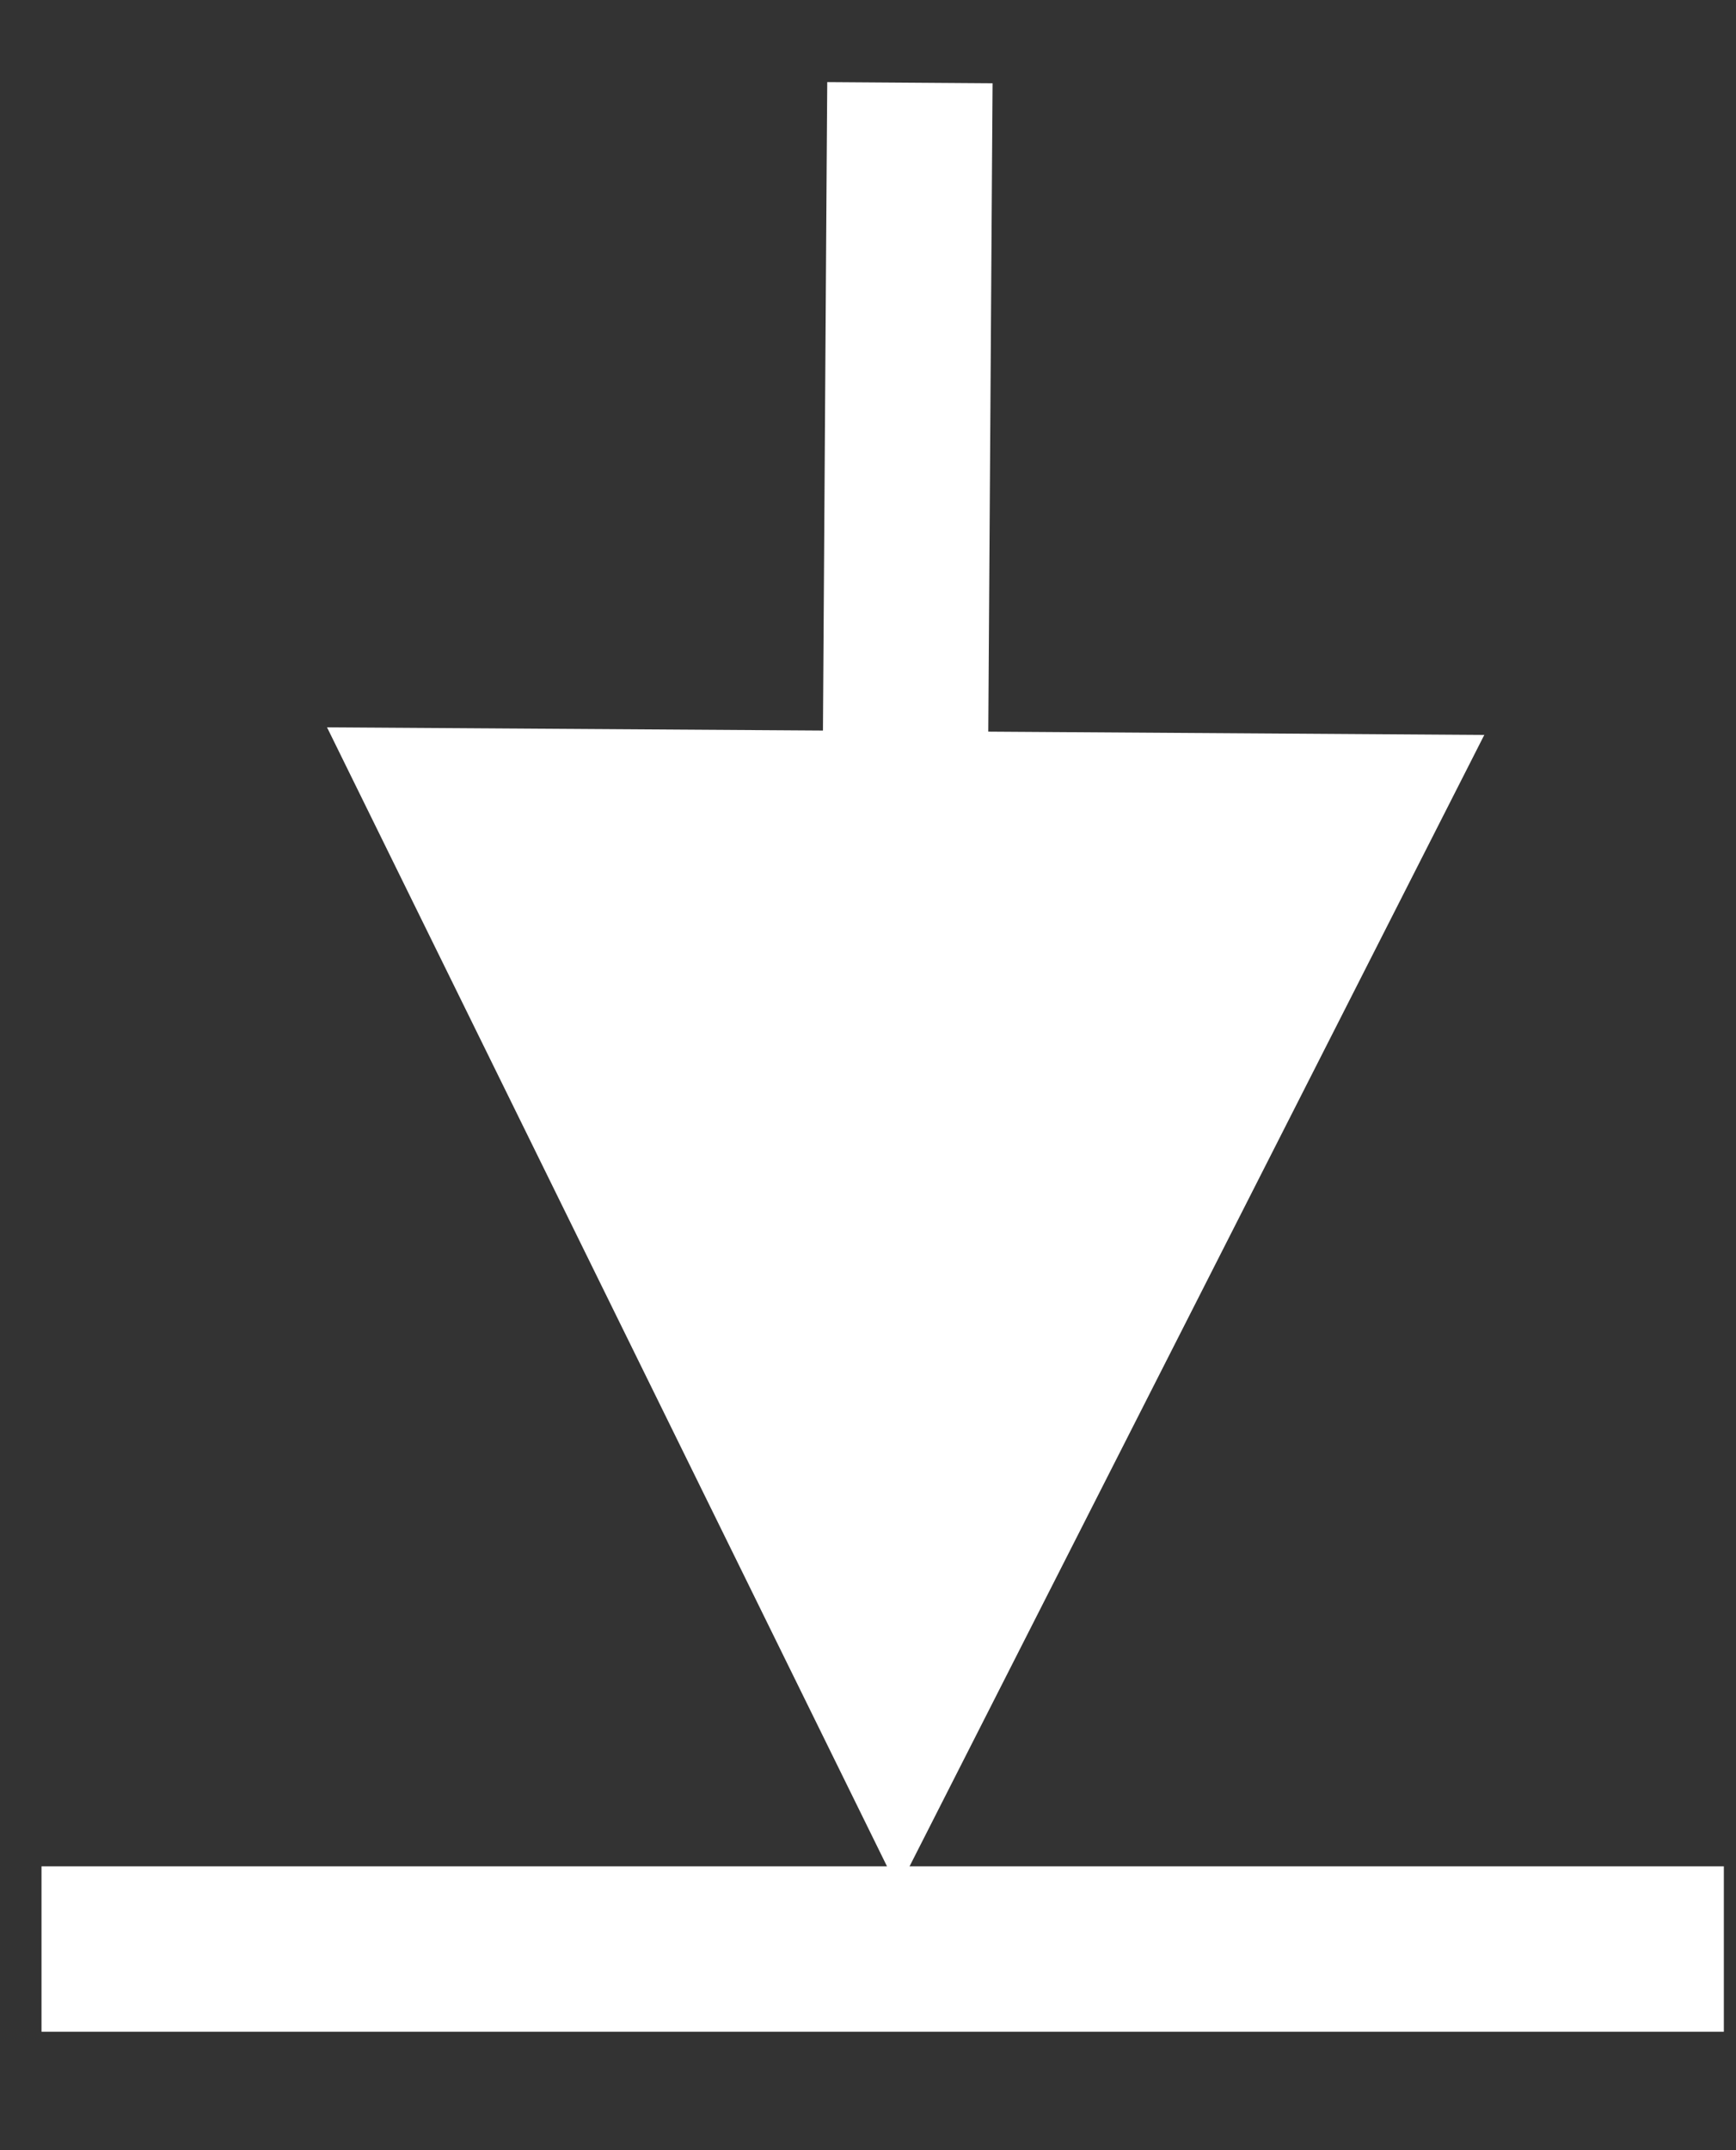 <?xml version="1.0" encoding="UTF-8"?>
<svg width="21px" height="26px" viewBox="0 0 21 26" version="1.1" xmlns="http://www.w3.org/2000/svg" xmlns:xlink="http://www.w3.org/1999/xlink">
    <rect x="0" y="0" width="21" height="26" fill="#333333" stroke="none"/>
    <title>Group 4</title>
    <g id="Page-1" stroke="none" stroke-width="1" fill="none" fill-rule="evenodd">
        <g id="11-SBA-8(A)-Process" transform="translate(-411, -730)">
            <g id="Group-16" transform="translate(250, 719)">
                <g id="Group-4" transform="translate(161.502, 13)">
                    <path id="Line" d="M9.505,-1.007 L11.505,-0.993 L11.498,0.007 L11.453,6.847 L17.453,6.887 L10.362,20.841 L3.454,6.795 L9.453,6.834 L9.498,-0.007 L9.505,-1.007 Z" fill="#FFFFFF" fill-rule="nonzero"></path>
                    <line x1="0" y1="21.568" x2="20.351" y2="21.568" id="Path-7" stroke="#FFFFFF" stroke-width="2"></line>
                </g>
            </g>
        </g>
    </g>
</svg>
